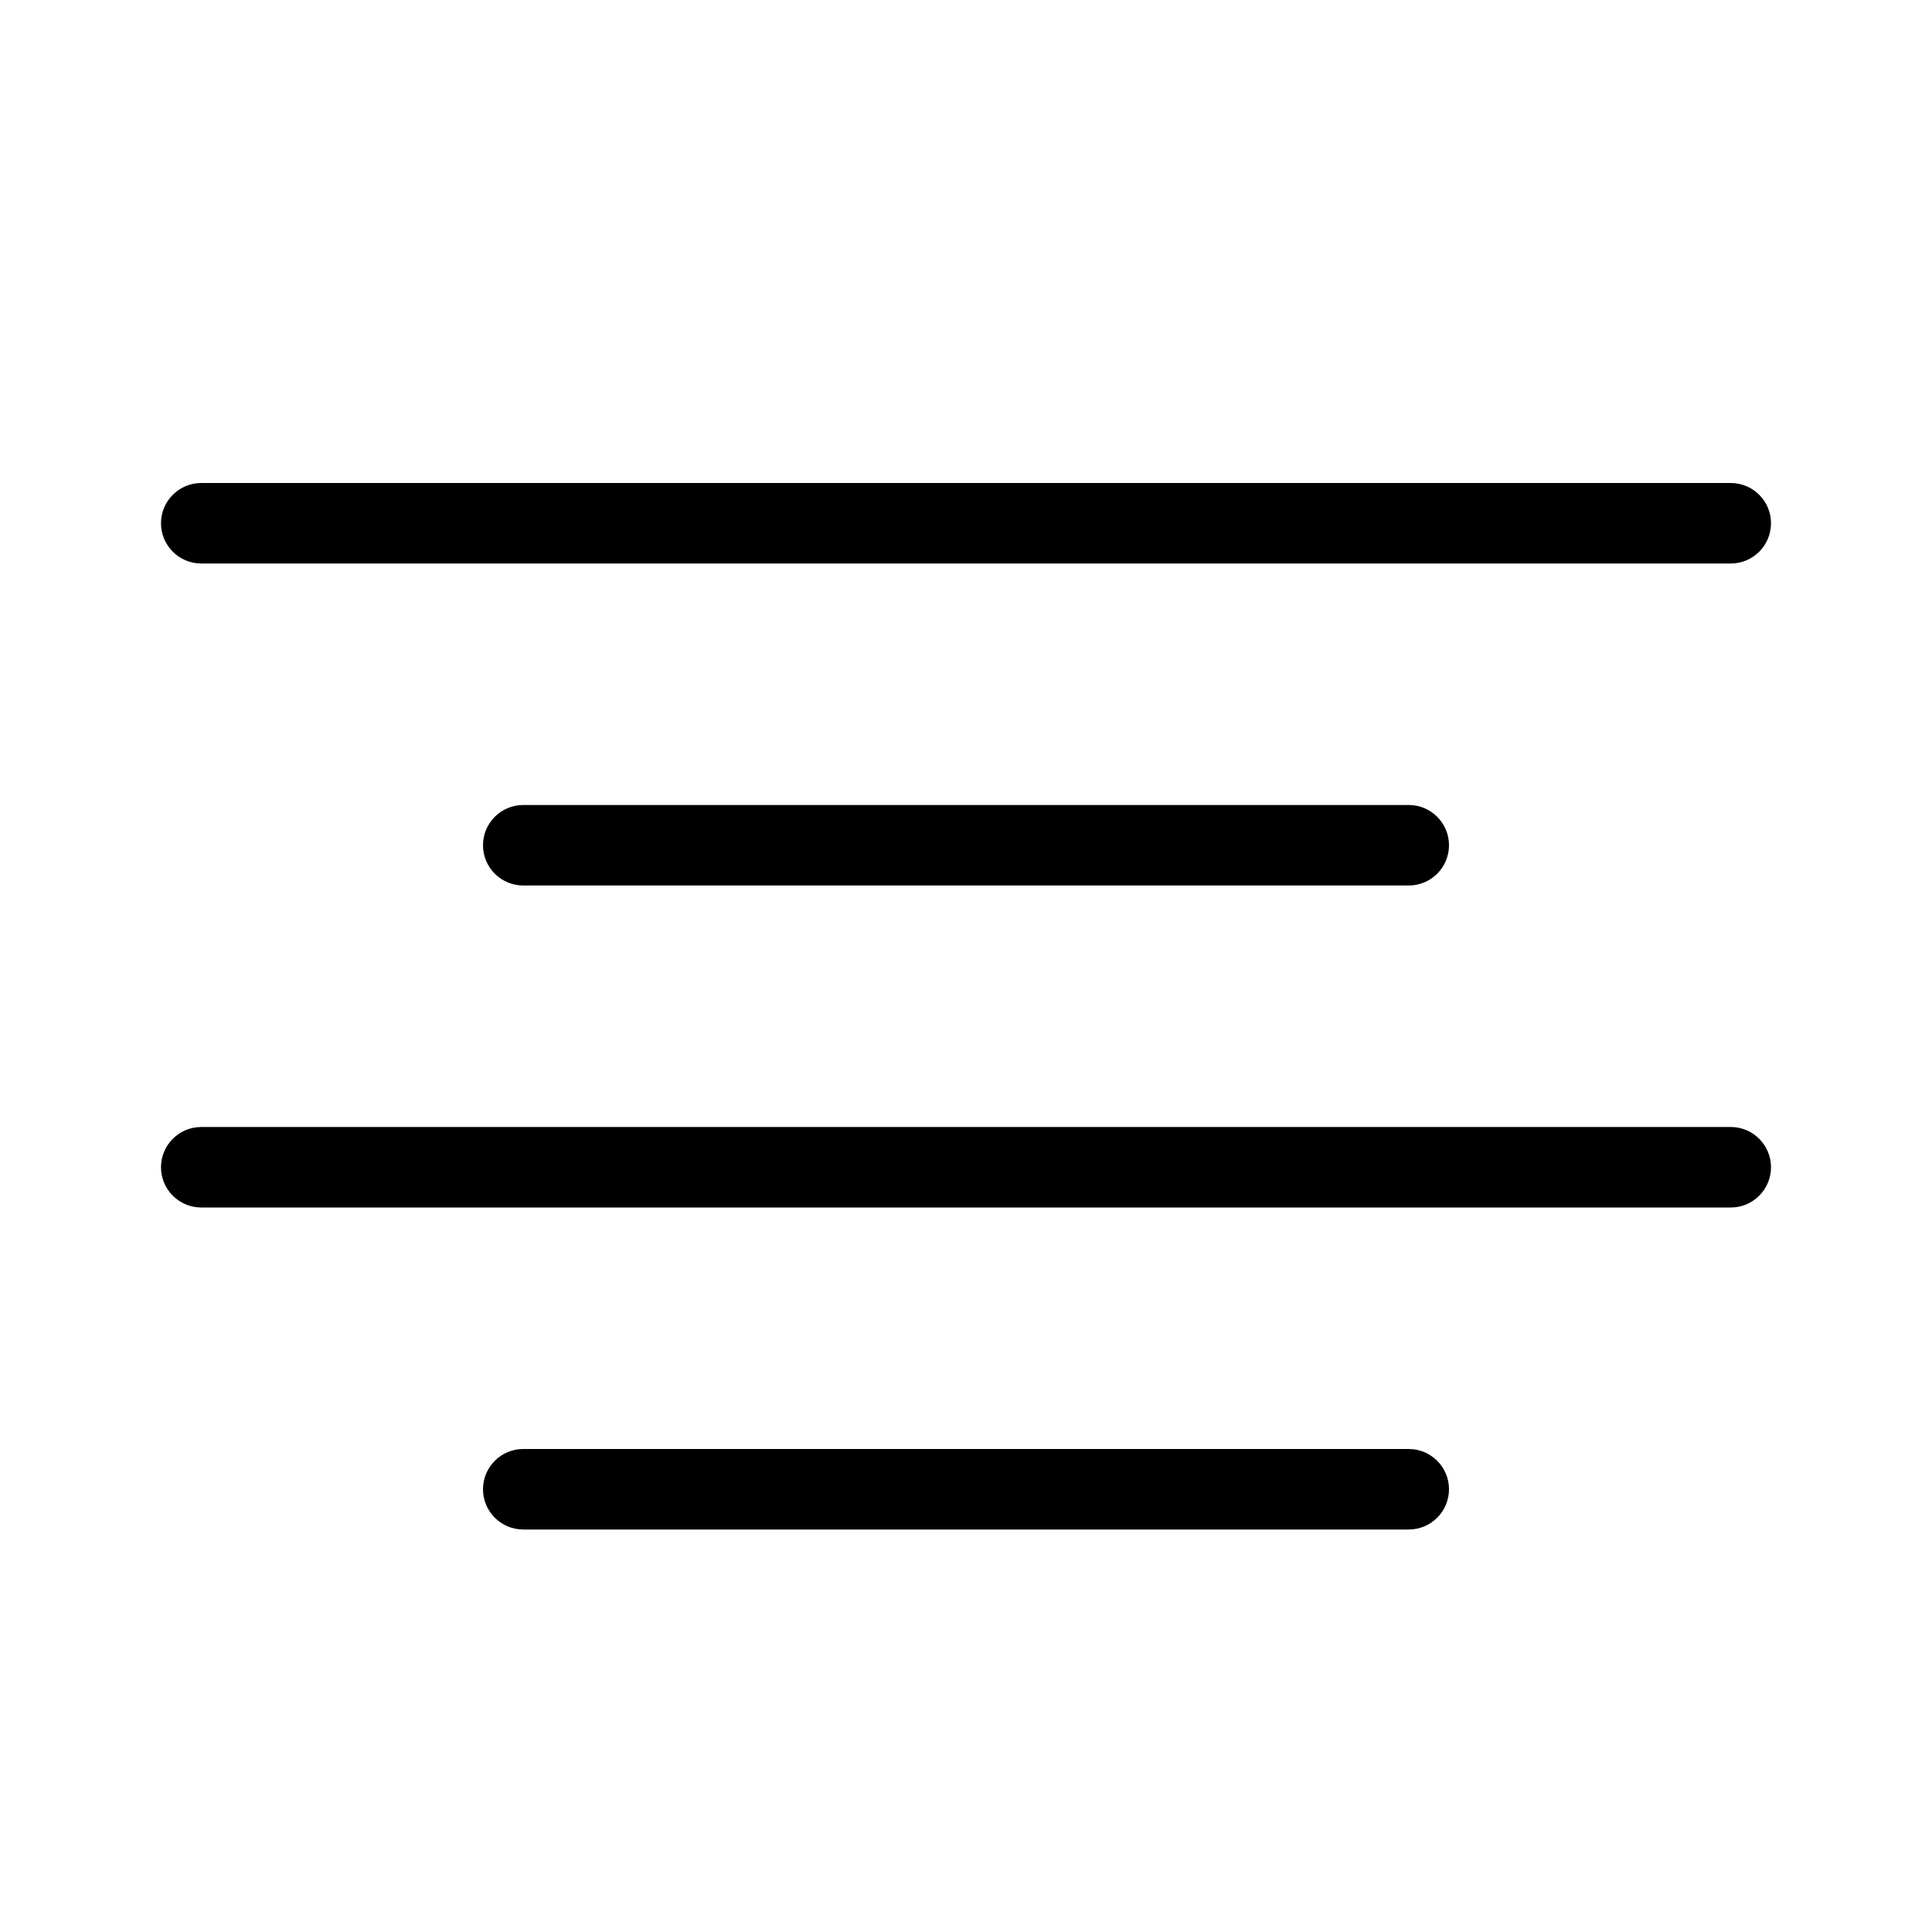 <svg xmlns="http://www.w3.org/2000/svg" enable-background="new 0 0 24 24" viewBox="0 0 24 24"><path d="M6.5,10C6.224,10,6,10.224,6,10.5S6.224,11,6.5,11h11c0.276,0,0.5-0.224,0.5-0.5S17.776,10,17.5,10H6.5z M2.5,7h19C21.776,7,22,6.776,22,6.5S21.776,6,21.5,6h-19C2.224,6,2,6.224,2,6.5S2.224,7,2.5,7z M17.5,18h-11C6.224,18,6,18.224,6,18.5S6.224,19,6.5,19h11c0.276,0,0.5-0.224,0.5-0.5S17.776,18,17.5,18z M21.5,14h-19C2.224,14,2,14.224,2,14.5S2.224,15,2.5,15h19c0.276,0,0.5-0.224,0.5-0.5S21.776,14,21.5,14z"/></svg>